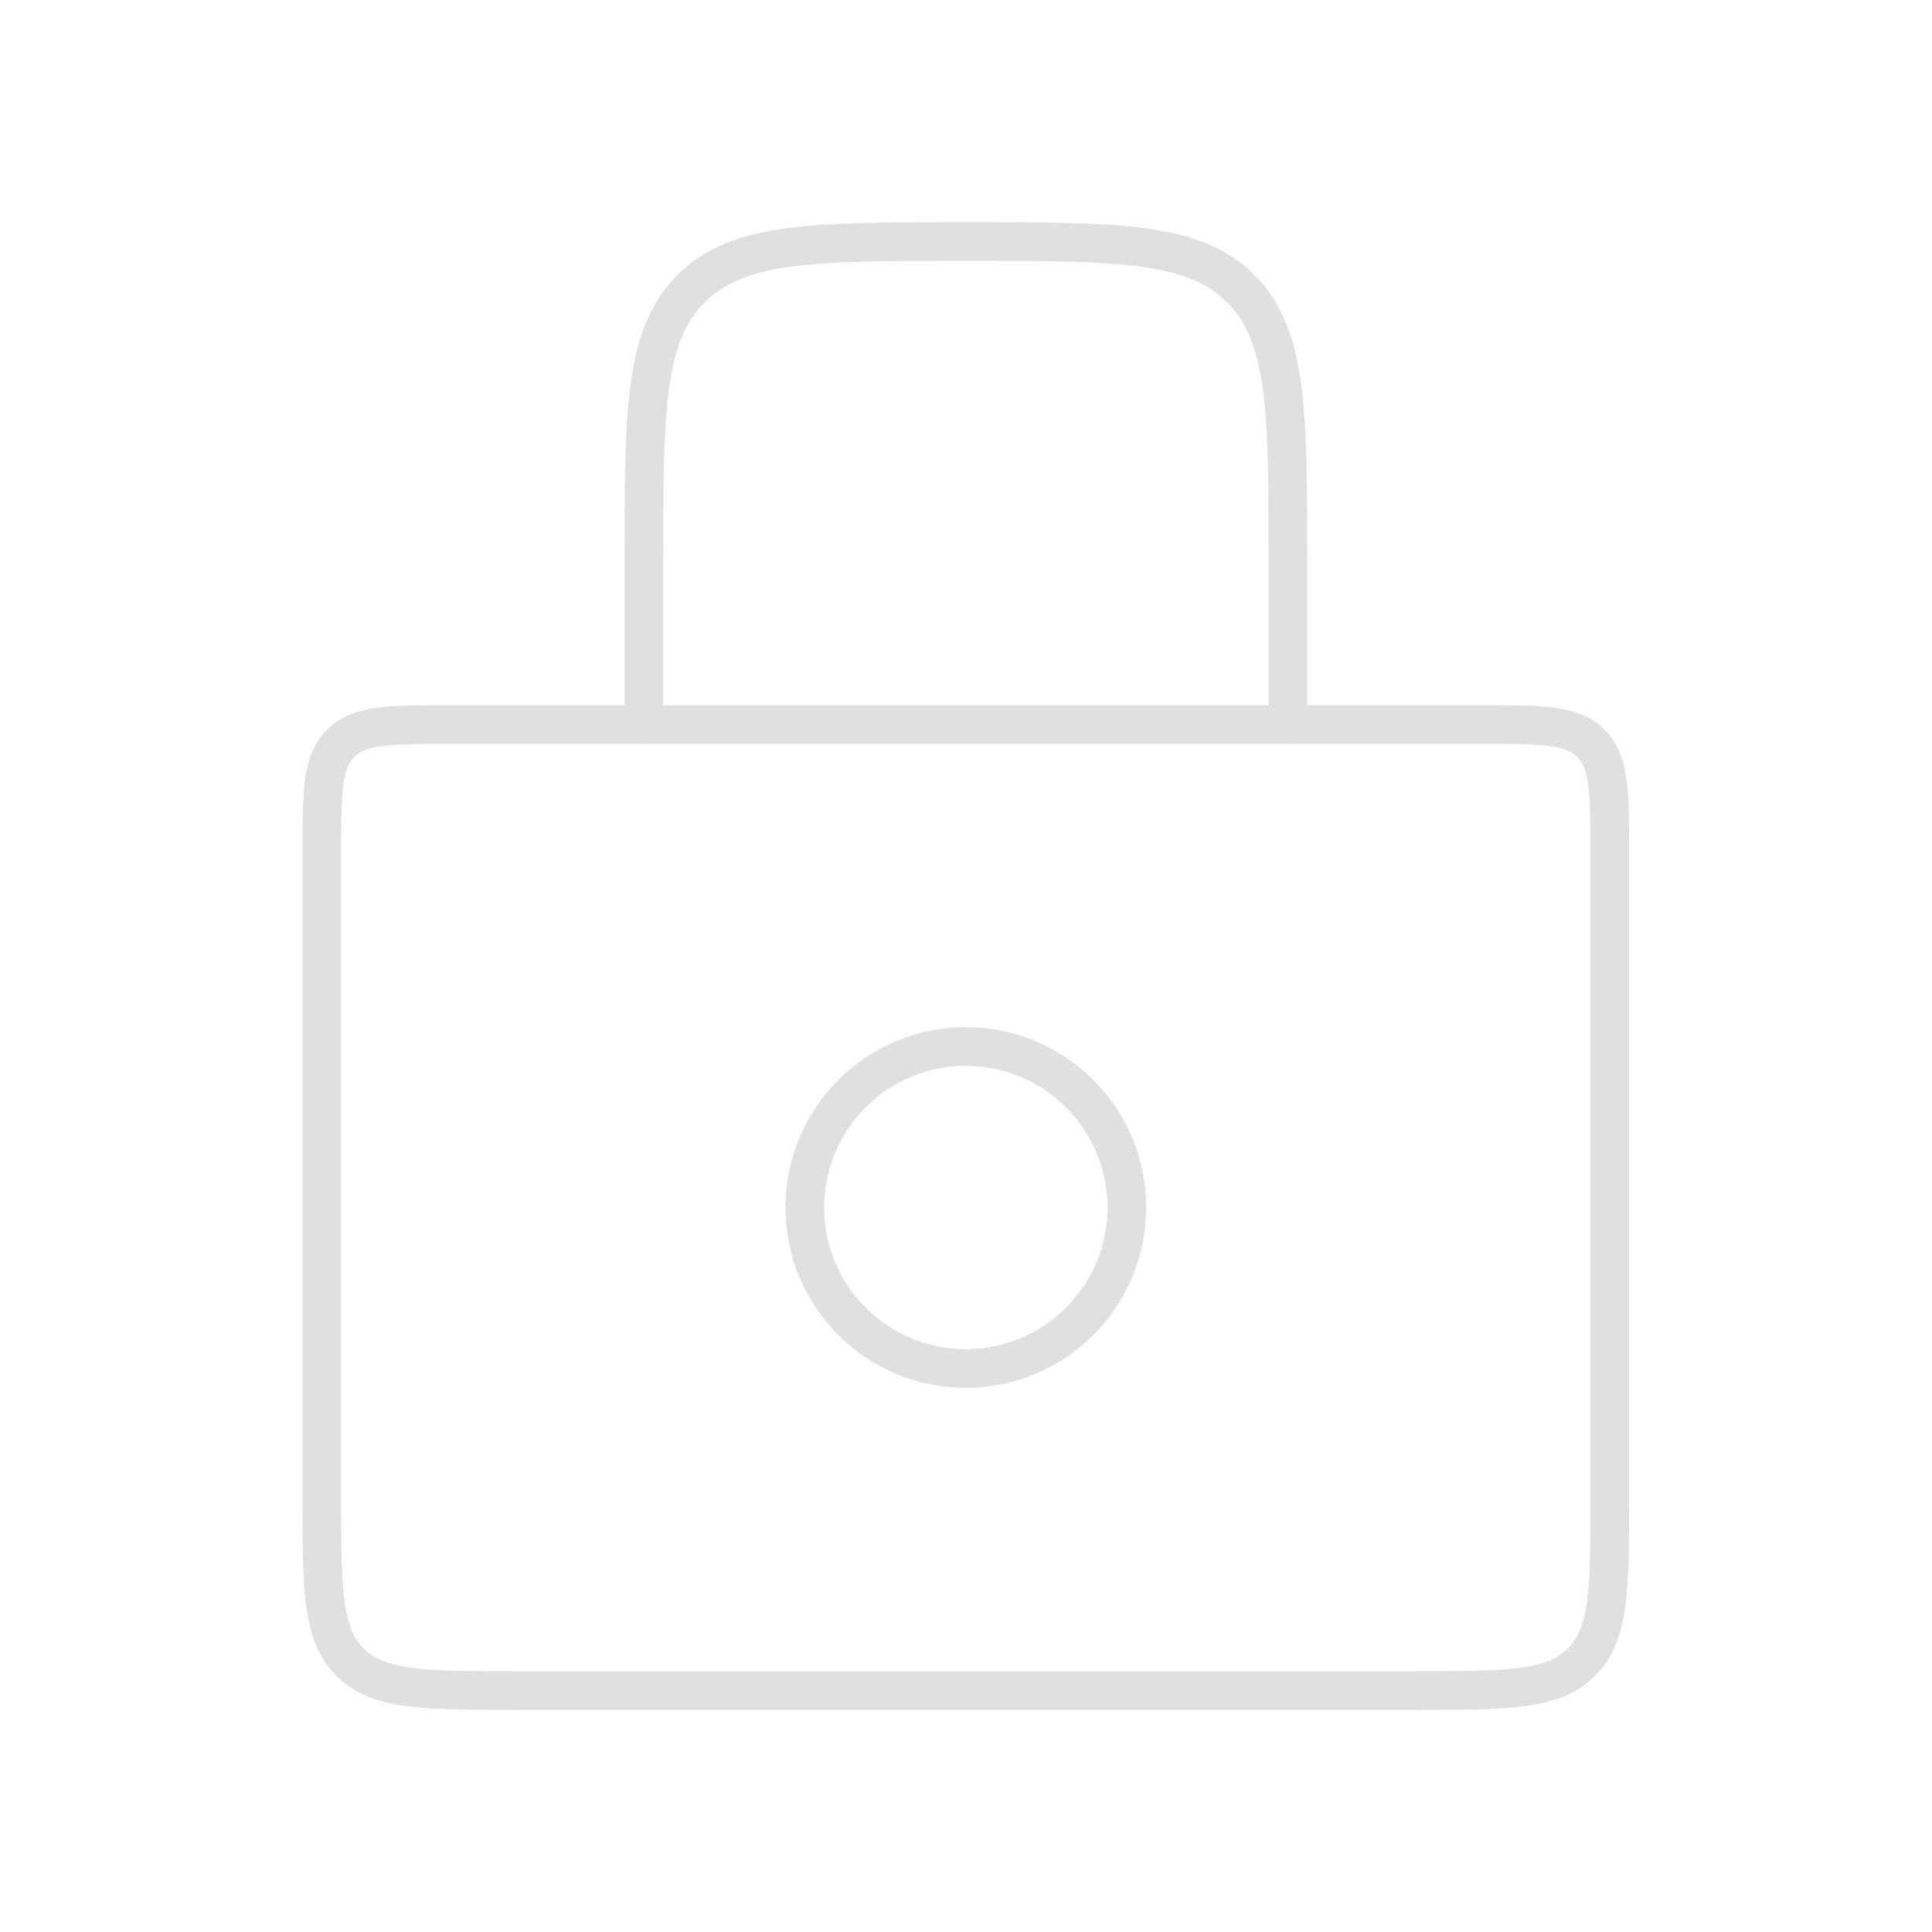 <svg width="100" height="100" viewBox="0 0 100 100" fill="none" xmlns="http://www.w3.org/2000/svg">
<path d="M16.656 44.167C16.656 41.024 16.656 39.453 17.633 38.476C18.609 37.5 20.18 37.5 23.323 37.5H76.656C79.799 37.5 81.37 37.5 82.347 38.476C83.323 39.453 83.323 41.024 83.323 44.167V77.5C83.323 82.214 83.323 84.571 81.858 86.035C80.394 87.5 78.037 87.5 73.323 87.5H26.656C21.942 87.5 19.585 87.5 18.121 86.035C16.656 84.571 16.656 82.214 16.656 77.5V44.167Z" stroke="#E0E0E0" stroke-width="2"/>
<path d="M66.662 37.496V29.167C66.662 21.31 66.662 17.382 64.221 14.941C64.221 14.941 64.221 14.941 64.221 14.941C61.78 12.5 57.852 12.5 49.995 12.5V12.5C42.138 12.5 38.21 12.5 35.769 14.941C35.769 14.941 35.769 14.941 35.769 14.941C33.328 17.382 33.328 21.31 33.328 29.167V37.496" stroke="#E0E0E0" stroke-width="2" stroke-linecap="round"/>
<ellipse cx="49.99" cy="62.5" rx="8.333" ry="8.333" stroke="#E0E0E0" stroke-width="2" stroke-linecap="round"/>
</svg>
